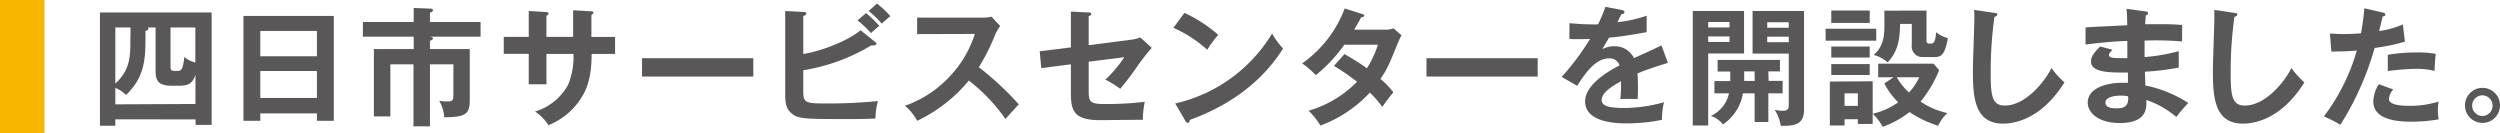 <svg xmlns="http://www.w3.org/2000/svg" width="455.23" height="24.27" viewBox="0 0 455.23 24.27"><defs><style>.a{fill:#f8b500;}.b{fill:#595757;}</style></defs><title>booklet51_news_subTitle3_pc</title><path class="a" d="M8.1,0V24.27H0V0Z"/><path class="b" d="M21,21.73V22.9h-2.8V2.27H38.54V22.74H35.62v-1Zm14.59-2.8V13.61c-.42,1.24-.91,2-2.91,2H31.24c-2.73,0-2.91-1.27-2.91-2.89V5H26.92a.26.26,0,0,1,.09.21c0,.26-.28.35-.52.42V7.18c0,3.56-.23,7-3.54,10.11A5.88,5.88,0,0,0,21,16v3ZM23.77,5H21V15.2c2.74-2.41,2.74-5.21,2.74-7.74ZM31.05,12c0,.83.07.92,1,.92s1.22,0,1.52-2.54a4.71,4.71,0,0,0,2,1V5H31.05Z"/><path class="b" d="M47.4,20.65V22H44.33V2.9H60.78V22H57.71V20.65Zm10.31-10.4V5.63H47.4v4.62Zm0,7.58v-4.9H47.4v4.9Z"/><path class="b" d="M78.29,8.94h7.25v9.22c0,2.49-.59,3.19-4.65,3.19a7,7,0,0,0-.91-3,9.45,9.45,0,0,0,1.52.12c.75,0,1.06-.09,1.06-1.1V11.71H78.29V23h-3V11.71H71.08v9.48h-3V8.94h7.25V6.68H66.08V4h9.25V1.45l3.07.12s.43,0,.43.3-.4.38-.54.42V4h9.22V6.68H78.24c.45.07.59.12.59.33s-.4.38-.54.42Z"/><path class="b" d="M104.36,1.87l3.33.19c.21,0,.38.07.38.23s-.26.38-.38.43v4H112v3.1h-4.27c0,4.92-1.2,6.85-1.78,7.83a12.53,12.53,0,0,1-6.08,5.14,8.44,8.44,0,0,0-2.44-2.48,10.21,10.21,0,0,0,6-4.84,13.47,13.47,0,0,0,1-5.65H99.5v5.53H96.28V9.81H91.73V6.71h4.55V2l3.1.19c.21,0,.49,0,.49.28s-.16.26-.37.38V6.71h4.86Z"/><path class="b" d="M137.17,10.6v3.34H116.91V10.6Z"/><path class="b" d="M146.27,16.56c0,2.19.35,2.28,4.36,2.28a91.11,91.11,0,0,0,9.23-.44,13,13,0,0,0-.45,3.19c-.63,0-1.22.09-4.83.09-8.57,0-9.49,0-10.75-1.34-.54-.56-.85-1.31-.85-3.09V2l3.41.18c.21,0,.44.07.44.29s-.23.32-.56.46V9.83c3.89-.64,8.47-2.65,10.44-4.32l2.7,2.18c.12.1.19.19.19.28s-.19.29-.54.29c-.09,0-.24,0-.4,0a34.54,34.54,0,0,1-12.39,4.53ZM157.7,2.39a22,22,0,0,1,2.42,2.32c-.45.33-1.34,1.15-1.51,1.32a22,22,0,0,0-2.46-2.33Zm2-1.74a18.46,18.46,0,0,1,2.42,2.28c-.52.44-1.27,1.1-1.55,1.38A16.5,16.5,0,0,0,158.17,2Z"/><path class="b" d="M167,6.21v-3h11.92a6.44,6.44,0,0,0,1.62-.18l1.59,1.71a8.49,8.49,0,0,0-.89,1.5,37.39,37.39,0,0,1-3,6A53.45,53.45,0,0,1,185.51,19c-.82.89-2.14,2.35-2.42,2.67a32.28,32.28,0,0,0-6.67-7A27.45,27.45,0,0,1,167,22a8.6,8.6,0,0,0-2.23-2.74,20.08,20.08,0,0,0,8.31-5.5,19.82,19.82,0,0,0,4.43-7.58Z"/><path class="b" d="M195,2.11l3.24.16c.24,0,.47,0,.47.26s-.28.35-.47.4v5.3l7.7-1a5.71,5.71,0,0,0,1.69-.42l2.09,1.9a40.33,40.33,0,0,0-2.89,3.75c-1.22,1.72-2.13,2.87-2.84,3.71a16.24,16.24,0,0,0-2.72-1.66,22.34,22.34,0,0,0,3.45-4.09l-6.48.82v5.47c0,1.83.35,2.23,2.8,2.23a58.74,58.74,0,0,0,7.41-.4,17.43,17.43,0,0,0-.35,3.27c-.94,0-7.35.07-7.75.07-4.48,0-5.35-1.44-5.35-4.75V11.71l-5.39.7-.29-3.07L195,8.63Z"/><path class="b" d="M215.68,2.34a25.75,25.75,0,0,1,6.15,4,22.21,22.21,0,0,0-2,2.72,23.29,23.29,0,0,0-6.17-4ZM214,18.84A27.79,27.79,0,0,0,231.64,6.1a14.46,14.46,0,0,0,2,2.74c-1.52,2.35-5.93,9-17,13,0,.24-.07.52-.4.52-.16,0-.31-.19-.42-.4Z"/><path class="b" d="M244.81,9.85a46,46,0,0,1,4.1,2.58,18.66,18.66,0,0,0,2-4.29h-6.12a27.1,27.1,0,0,1-5.19,5.54,16.12,16.12,0,0,0-2.49-2.14,21.34,21.34,0,0,0,7.75-10l3.14,1c.28.09.42.14.42.28,0,.3-.42.3-.56.33-.37.7-.73,1.33-1.27,2.25h5.59a4.11,4.11,0,0,0,1.57-.24l1.46,1.27a9.07,9.07,0,0,0-.5,1c-1.71,4.13-2,5-3.35,6.94a13.54,13.54,0,0,1,2.35,2.45,32,32,0,0,0-2,2.65,19.4,19.4,0,0,0-2.27-2.61,23.29,23.29,0,0,1-9,6,14,14,0,0,0-2.15-2.7,20.22,20.22,0,0,0,8.82-5.28A45.74,45.74,0,0,0,242.91,12Z"/><path class="b" d="M280,10.6v3.34H259.75V10.6Z"/><path class="b" d="M295.33,1.82c.16.05.47.1.47.38s-.26.35-.56.38c-.26.56-.43.89-.71,1.45a23.75,23.75,0,0,0,5.31-1.17l0,3c-2.23.4-4.58.8-6.85,1-.28.52-.82,1.39-1.22,2.09A4.76,4.76,0,0,1,294,8.42a3.9,3.9,0,0,1,3.54,2.16c1.67-.75,4-1.81,5-2.32l1.17,3.19c-2.07.63-3.85,1.22-5.54,1.92.07.92.09,1.74.09,2.35,0,1,0,1.74-.07,2.32-.16,0-2.06-.07-3.14,0a23.9,23.9,0,0,0,.12-3.24c-2.56,1.39-3.52,2.42-3.52,3.43s1.19,1.43,4,1.43A26.86,26.86,0,0,0,303,18.61a13.33,13.33,0,0,0-.37,3.21,31.82,31.82,0,0,1-6.53.64c-1.31,0-7.46,0-7.46-4,0-3.26,4.83-5.8,6.26-6.55A1.85,1.85,0,0,0,293,10.63c-1.83,0-3.57,1.38-5.8,5L284.37,14a45.85,45.85,0,0,0,5.16-6.9c-1.15,0-1.85.07-3.75,0V4.24c.54,0,2,.19,3.78.19a12.09,12.09,0,0,0,1.43,0,25,25,0,0,0,1.34-3.19Z"/><path class="b" d="M317.58,2V9.73h-6.53V22.85h-2.81V2Zm-2.65,3v-1h-3.88V5Zm-3.88,1.64v1h3.88v-1Zm11,8.08h2.55V17H322v5.21H319.5V17h-2.13a8.47,8.47,0,0,1-3.64,5.66,4.46,4.46,0,0,0-2.21-1.55A5.84,5.84,0,0,0,314.83,17h-2.65V14.76h2.89c0-1.11,0-1.43,0-1.74h-2.3V10.91h11.34V13H322ZM319.5,13h-1.9c0,.52,0,1.08,0,1.74h1.92Zm9-11V20c0,2.73-1.78,2.94-4.24,2.91A7.37,7.37,0,0,0,323.16,20a8.61,8.61,0,0,0,1.43.17c.57,0,1.13-.1,1.13-.94V9.76h-6.59V2Zm-2.79,3.05v-1H321.8v1ZM321.8,6.68v1h3.92v-1Z"/><path class="b" d="M341.65,5.23V7.41h-9.22V5.23ZM341,14.8v7.77H338.3V21.7h-2.42v1.15H333.2v-8Zm-.54-12.88V4.17h-7V1.92Zm0,6.55v2h-7v-2Zm0,3.19v2h-7v-2ZM335.88,17v2.28h2.42V17Zm8.92-2.93H342V11.59H352.1l1,1.2a21.42,21.42,0,0,1-3.38,5.7,13.46,13.46,0,0,0,4.88,2.09,7.93,7.93,0,0,0-1.69,2.32,21.14,21.14,0,0,1-5.21-2.49,17,17,0,0,1-4.88,2.68A9.09,9.09,0,0,0,341,20.72a13.24,13.24,0,0,0,4.65-2.09,13.23,13.23,0,0,1-2.53-3.43Zm6-12.14V7.46a.42.42,0,0,0,.42.47h.47c.71,0,.8-1.34.87-2.07a5.25,5.25,0,0,0,2.14,1.08c-.47,2.51-.94,3.45-2.35,3.45h-2.23a1.94,1.94,0,0,1-2-2.23V4.36H346c-.09,2.42-.19,4.79-2.28,7A6.39,6.39,0,0,0,341.18,10c1.95-1.64,1.95-3.92,1.95-5.49V1.94Zm-5.42,12.14a11.63,11.63,0,0,0,2.23,2.77,10.8,10.8,0,0,0,1.88-2.77Z"/><path class="b" d="M363.15,2.34c.38.05.54.07.54.33s-.33.35-.52.4a72.87,72.87,0,0,0-.68,10.54c0,4,.38,5.61,2.56,5.61,4,0,7.53-4.77,8.5-6.83A15.94,15.94,0,0,0,375.92,15c-3.83,6.14-8.41,7.51-11.17,7.51-5.33,0-5.5-5.07-5.5-9.77,0-1.48.26-8,.26-9.34,0-1,0-1.13-.05-1.6Z"/><path class="b" d="M390.68,2.08c.23,0,.47.1.47.33s-.26.35-.43.4c0,.54-.07.94-.11,1.6.61,0,1.64,0,3.21,0a34.75,34.75,0,0,1,3.52.14v3a56.31,56.31,0,0,0-6.83-.16v3a32.61,32.61,0,0,0,6.22-1.08v3a49.21,49.21,0,0,1-6.15.75c0,.4.07,2.16.07,2.51a22,22,0,0,1,7.82,3.19,27.34,27.34,0,0,0-2.18,2.54,16.58,16.58,0,0,0-5.47-3.1c.09,1.45.14,4.2-4.81,4.2-4.09,0-5.85-2-5.85-3.71,0-2.93,4.11-3.61,6-3.61l1.32,0c0-.11,0-1.66,0-1.87-2.74,0-6.73.14-6.73-2,0-.79.42-1.5,1.66-2.74l2.25.58c-.25.29-.65.73-.65.9,0,.61.87.63,2,.63.54,0,.89,0,1.36,0,0-.5,0-2.68,0-3.13-3.31.12-5.68.43-7.61.66V5c1.2-.12,6.5-.33,7.58-.4a29.76,29.76,0,0,0-.11-3Zm-4.51,15.33c-.75,0-2.79.14-2.79,1.27s1.78,1.05,2.13,1.05c1.43,0,2.16-.56,2-2.18A5.52,5.52,0,0,0,386.17,17.41Z"/><path class="b" d="M406.84,2.34c.38.05.55.07.55.33s-.33.35-.52.4a71.43,71.43,0,0,0-.68,10.54c0,4,.37,5.61,2.56,5.61,4,0,7.53-4.77,8.49-6.83A16.43,16.43,0,0,0,419.61,15c-3.82,6.14-8.4,7.51-11.17,7.51-5.33,0-5.49-5.07-5.49-9.77,0-1.48.26-8,.26-9.34,0-1,0-1.13,0-1.6Z"/><path class="b" d="M433.9,2.29c.33.08.45.17.45.33s0,.31-.47.36c-.12.42-.56,2.3-.66,2.67a16.21,16.21,0,0,0,4.32-1.2l.38,3.13a35.24,35.24,0,0,1-5.52,1.15,53.33,53.33,0,0,1-6.24,14,20.78,20.78,0,0,0-3-1.53,36.53,36.53,0,0,0,6-12c-1.43.15-2.44.15-4.64.19l-.26-3.28c.59,0,1.31.09,2.3.09.45,0,1.76,0,3.36-.14.37-2.11.51-3.38.61-4.55Zm1.9,14a2.77,2.77,0,0,0-.79,1.74c0,1.24,2.86,1.24,3.94,1.24a17.26,17.26,0,0,0,5.09-.77,9.1,9.1,0,0,0-.12,1.59,7.86,7.86,0,0,0,.15,1.64,29.32,29.32,0,0,1-4.91.43c-2.21,0-7-.19-7-3.69a6.24,6.24,0,0,1,1-3.14Zm-1-6.31a30.45,30.45,0,0,1,5.26-.43,17.94,17.94,0,0,1,3.48.26,26.36,26.36,0,0,0-.22,3.1,14.06,14.06,0,0,0-3.45-.38,48.41,48.41,0,0,0-5.07.4Z"/><path class="b" d="M455.23,19.24A3.19,3.19,0,1,1,452,16,3.19,3.19,0,0,1,455.23,19.24Zm-5.07,0A1.89,1.89,0,0,0,452,21.12a1.88,1.88,0,0,0,0-3.76A1.88,1.88,0,0,0,450.16,19.24Z"/></svg>